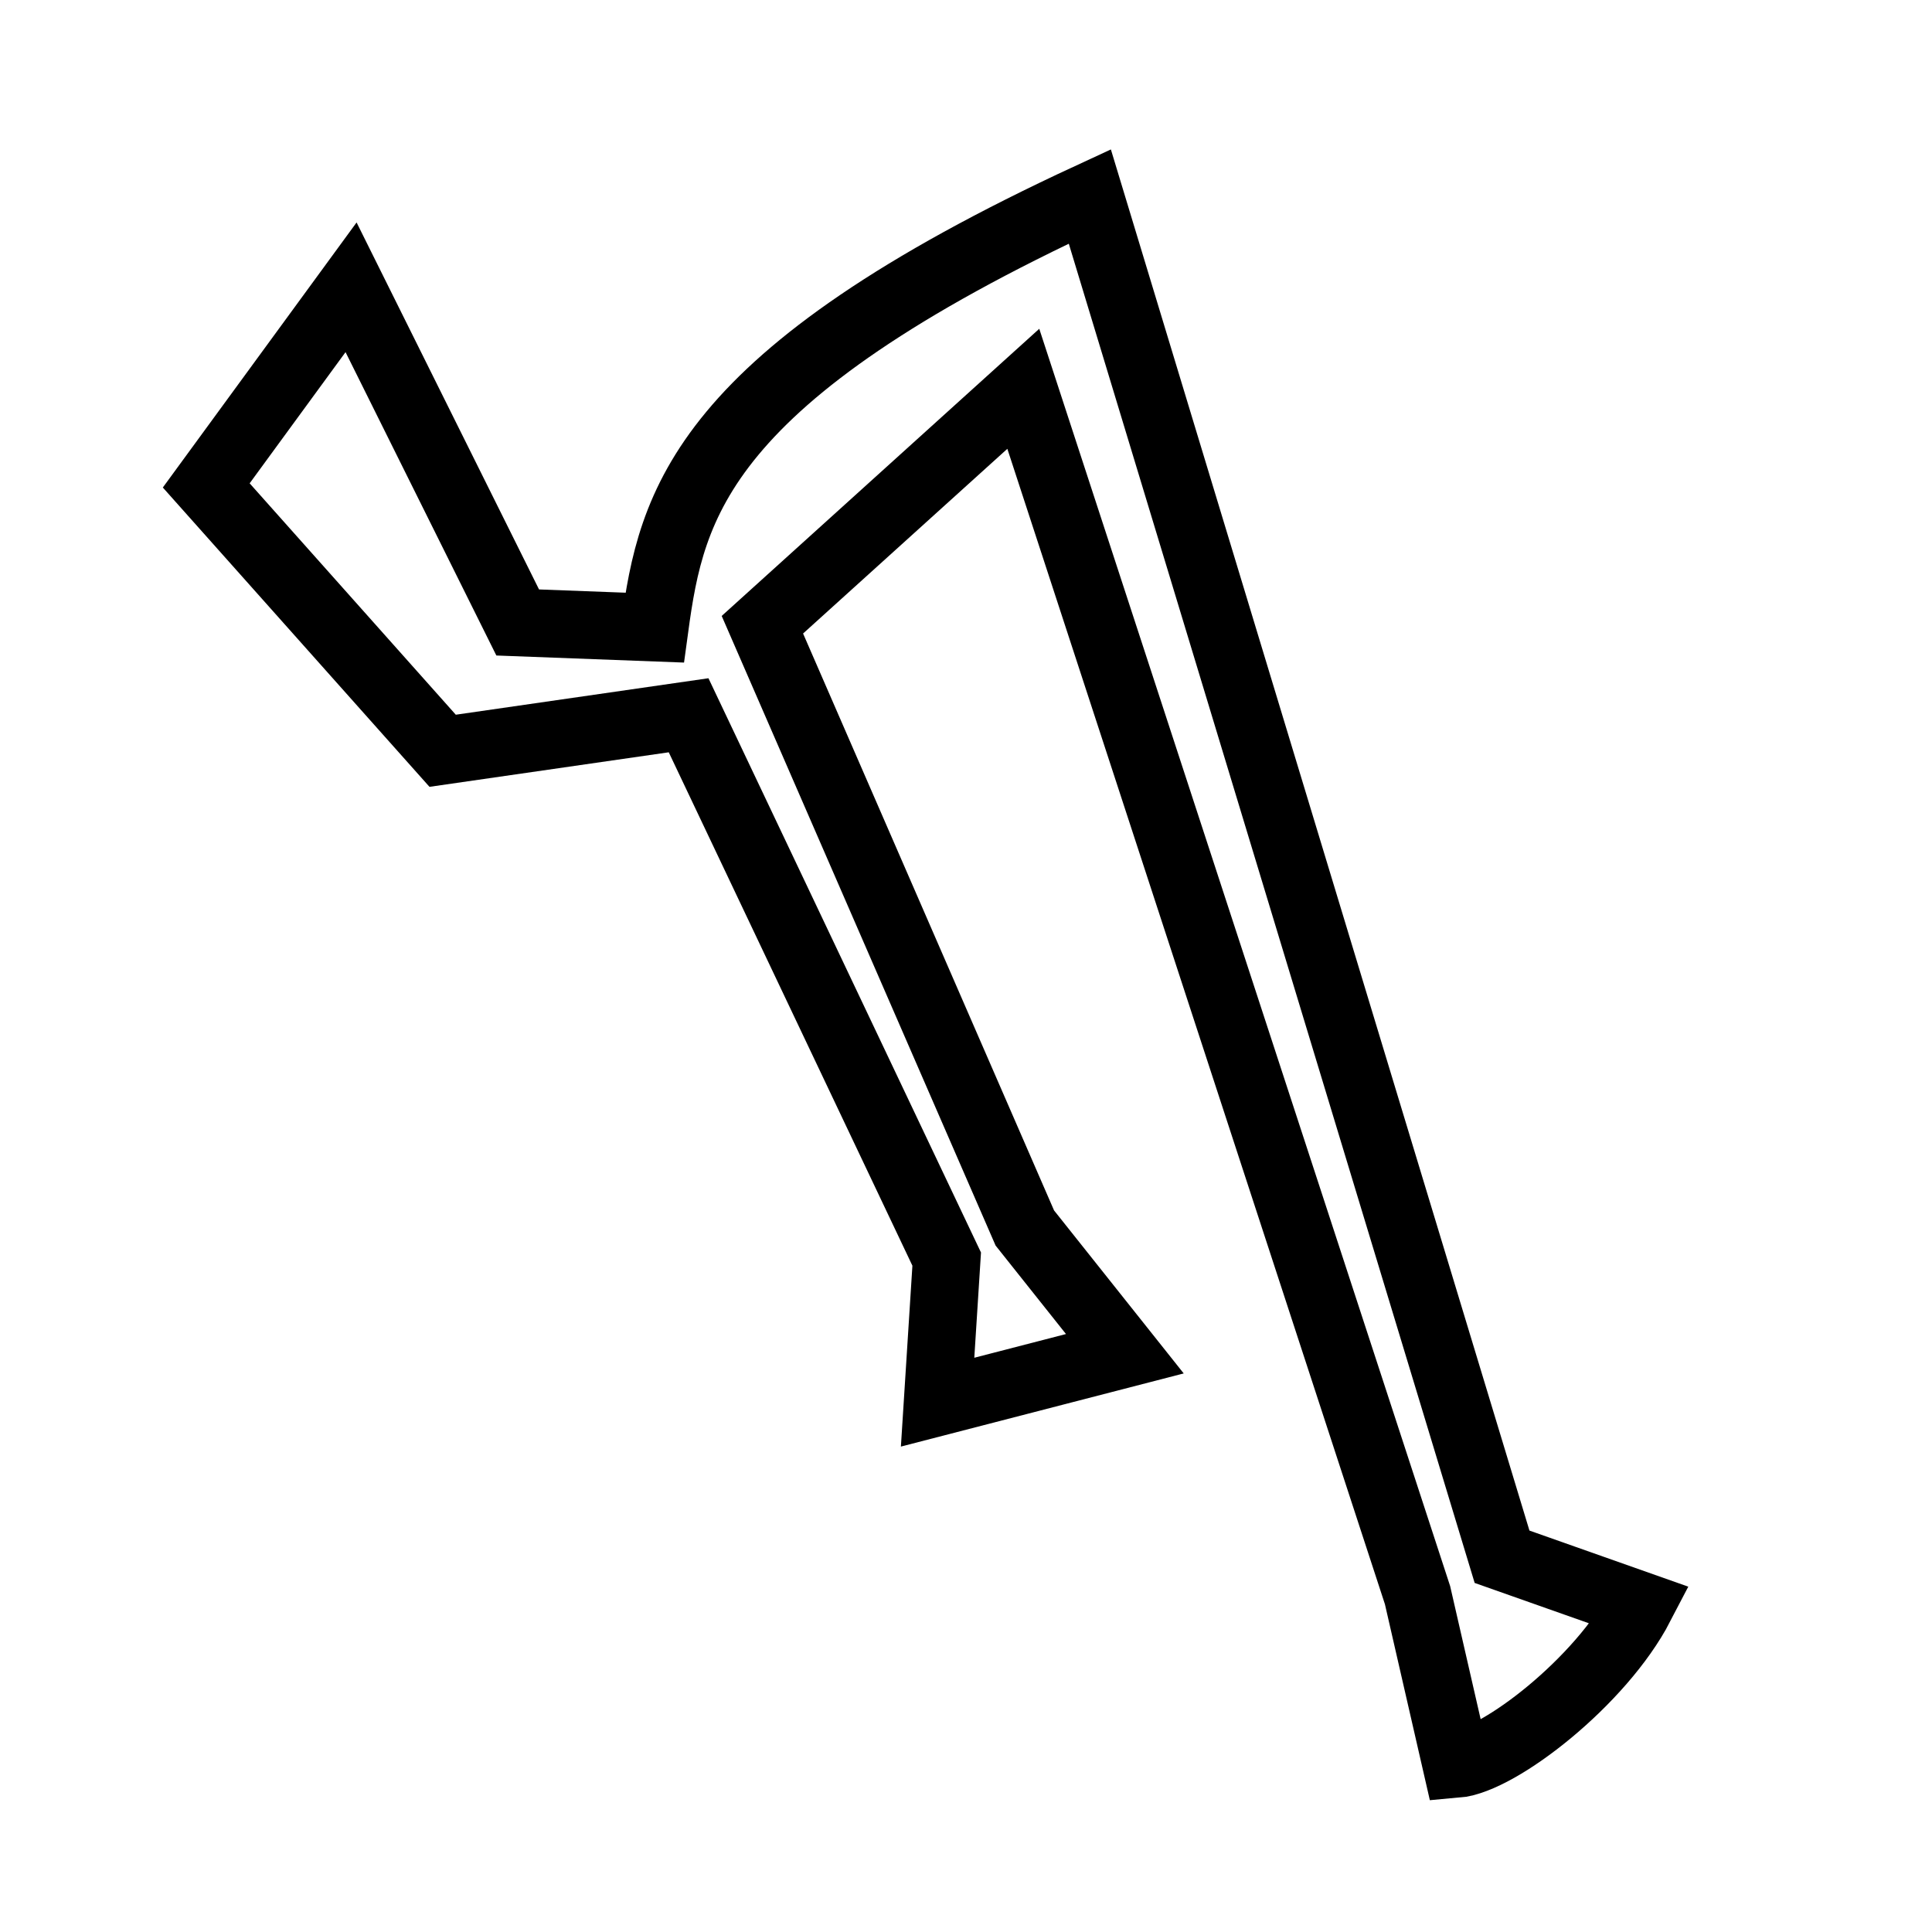<?xml version="1.0" encoding="UTF-8" standalone="no"?>
<!-- Created with Inkscape (http://www.inkscape.org/) -->
<svg xmlns:svg="http://www.w3.org/2000/svg" xmlns="http://www.w3.org/2000/svg" version="1.0" width="100" height="100" id="svg1340">
  <defs id="defs1343"/>
  <path d="M 49.001,65.171 L 35.642,37.022 L 22.911,38.86 L 10.675,25.125 L 18.171,14.87 L 26.796,32.219 L 33.886,32.486 C 34.757,26.094 36.224,19.506 56.408,10.168 L 77.746,80.577 L 84.905,83.105 C 82.874,87.018 77.603,91.117 75.375,91.306 L 73.372,82.568 L 52.966,20.124 L 39.461,32.336 L 53.045,63.561 L 58.222,70.069 L 48.53,72.576 L 49.001,65.171 z " style="opacity: 1; fill: none; fill-opacity: 1; fill-rule: evenodd; stroke: rgb(0, 0, 0); stroke-width: 3.5; stroke-linecap: butt; stroke-linejoin: miter; stroke-miterlimit: 4; stroke-dasharray: none; stroke-opacity: 1;" id="path1349"/>
</svg>